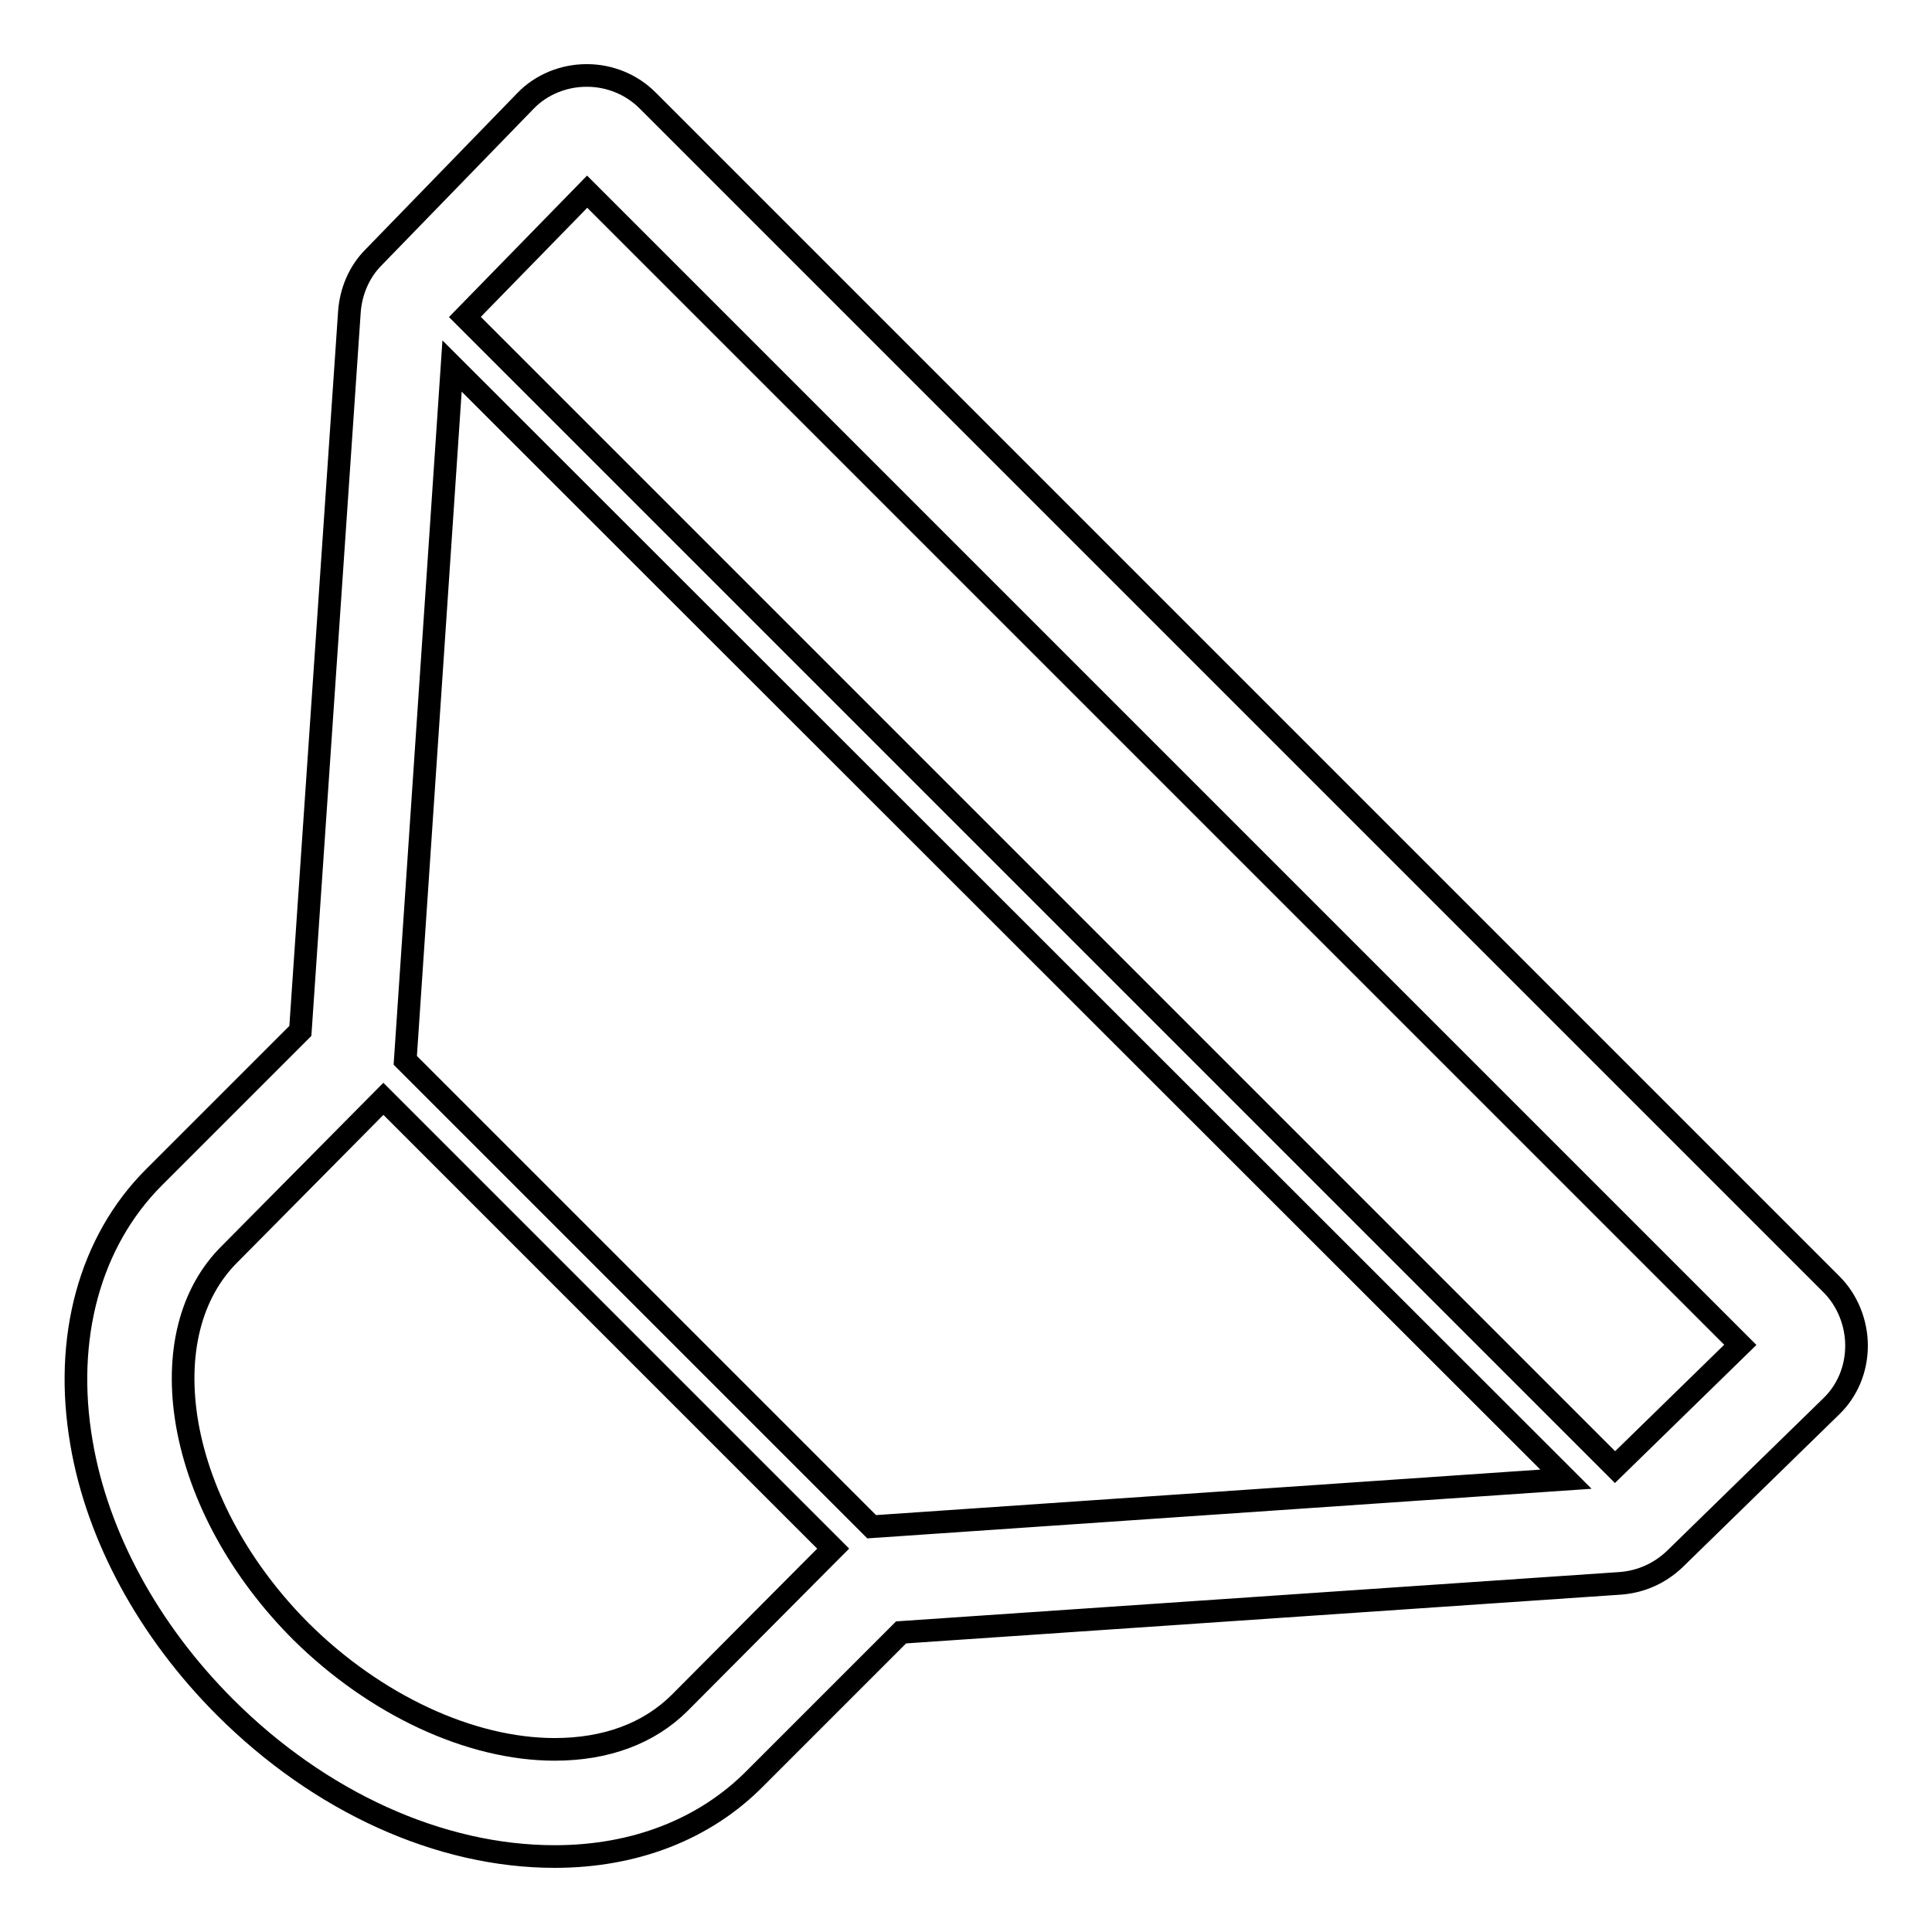 <?xml version="1.0" encoding="utf-8"?>
<!-- Svg Vector Icons : http://www.onlinewebfonts.com/icon -->
<!DOCTYPE svg PUBLIC "-//W3C//DTD SVG 1.1//EN" "http://www.w3.org/Graphics/SVG/1.1/DTD/svg11.dtd">
<svg version="1.1" xmlns="http://www.w3.org/2000/svg" xmlns:xlink="http://www.w3.org/1999/xlink" x="0px" y="0px" viewBox="0 0 256 256" enable-background="new 0 0 256 256" xml:space="preserve">
<g> <path stroke-width="3" fill-opacity="0" stroke="#000000"  d="M29.8,226.2C42.4,238.8,58.3,246,73.5,246c10.6,0,19.9-3.6,26.6-10.4l19.3-19.3l95.3-6.5 c2.7-0.2,5.2-1.3,7.2-3.2l20.7-20.2c2.2-2.1,3.4-5,3.4-8.1c0-3-1.2-6-3.3-8.1L85.8,13.3c-2.1-2.1-5-3.3-8-3.3h-0.1 c-3,0-6,1.2-8.1,3.4L49.5,34.1c-1.9,1.9-3,4.5-3.2,7.2l-6.5,95.3c-3.9,3.9-11.1,11.1-19.4,19.4c-8.5,8.5-12,21.3-9.6,35.2 C12.9,203.6,19.7,216.1,29.8,226.2z M50.8,145.6l59.6,59.6l-20.3,20.4c-4.1,4.1-9.8,6.2-16.6,6.2c-11.2,0-23.8-5.9-33.6-15.6 c-8-8-13.4-17.8-15.1-27.5c-1.6-9.3,0.4-17.4,5.7-22.6L50.8,145.6z M214,194.4L61.6,42l16.2-16.6l152.8,152.8L214,194.4L214,194.4z  M207.5,196l-92,6.3l-61.8-61.8l6.2-92L207.5,196L207.5,196z"/></g>
</svg>